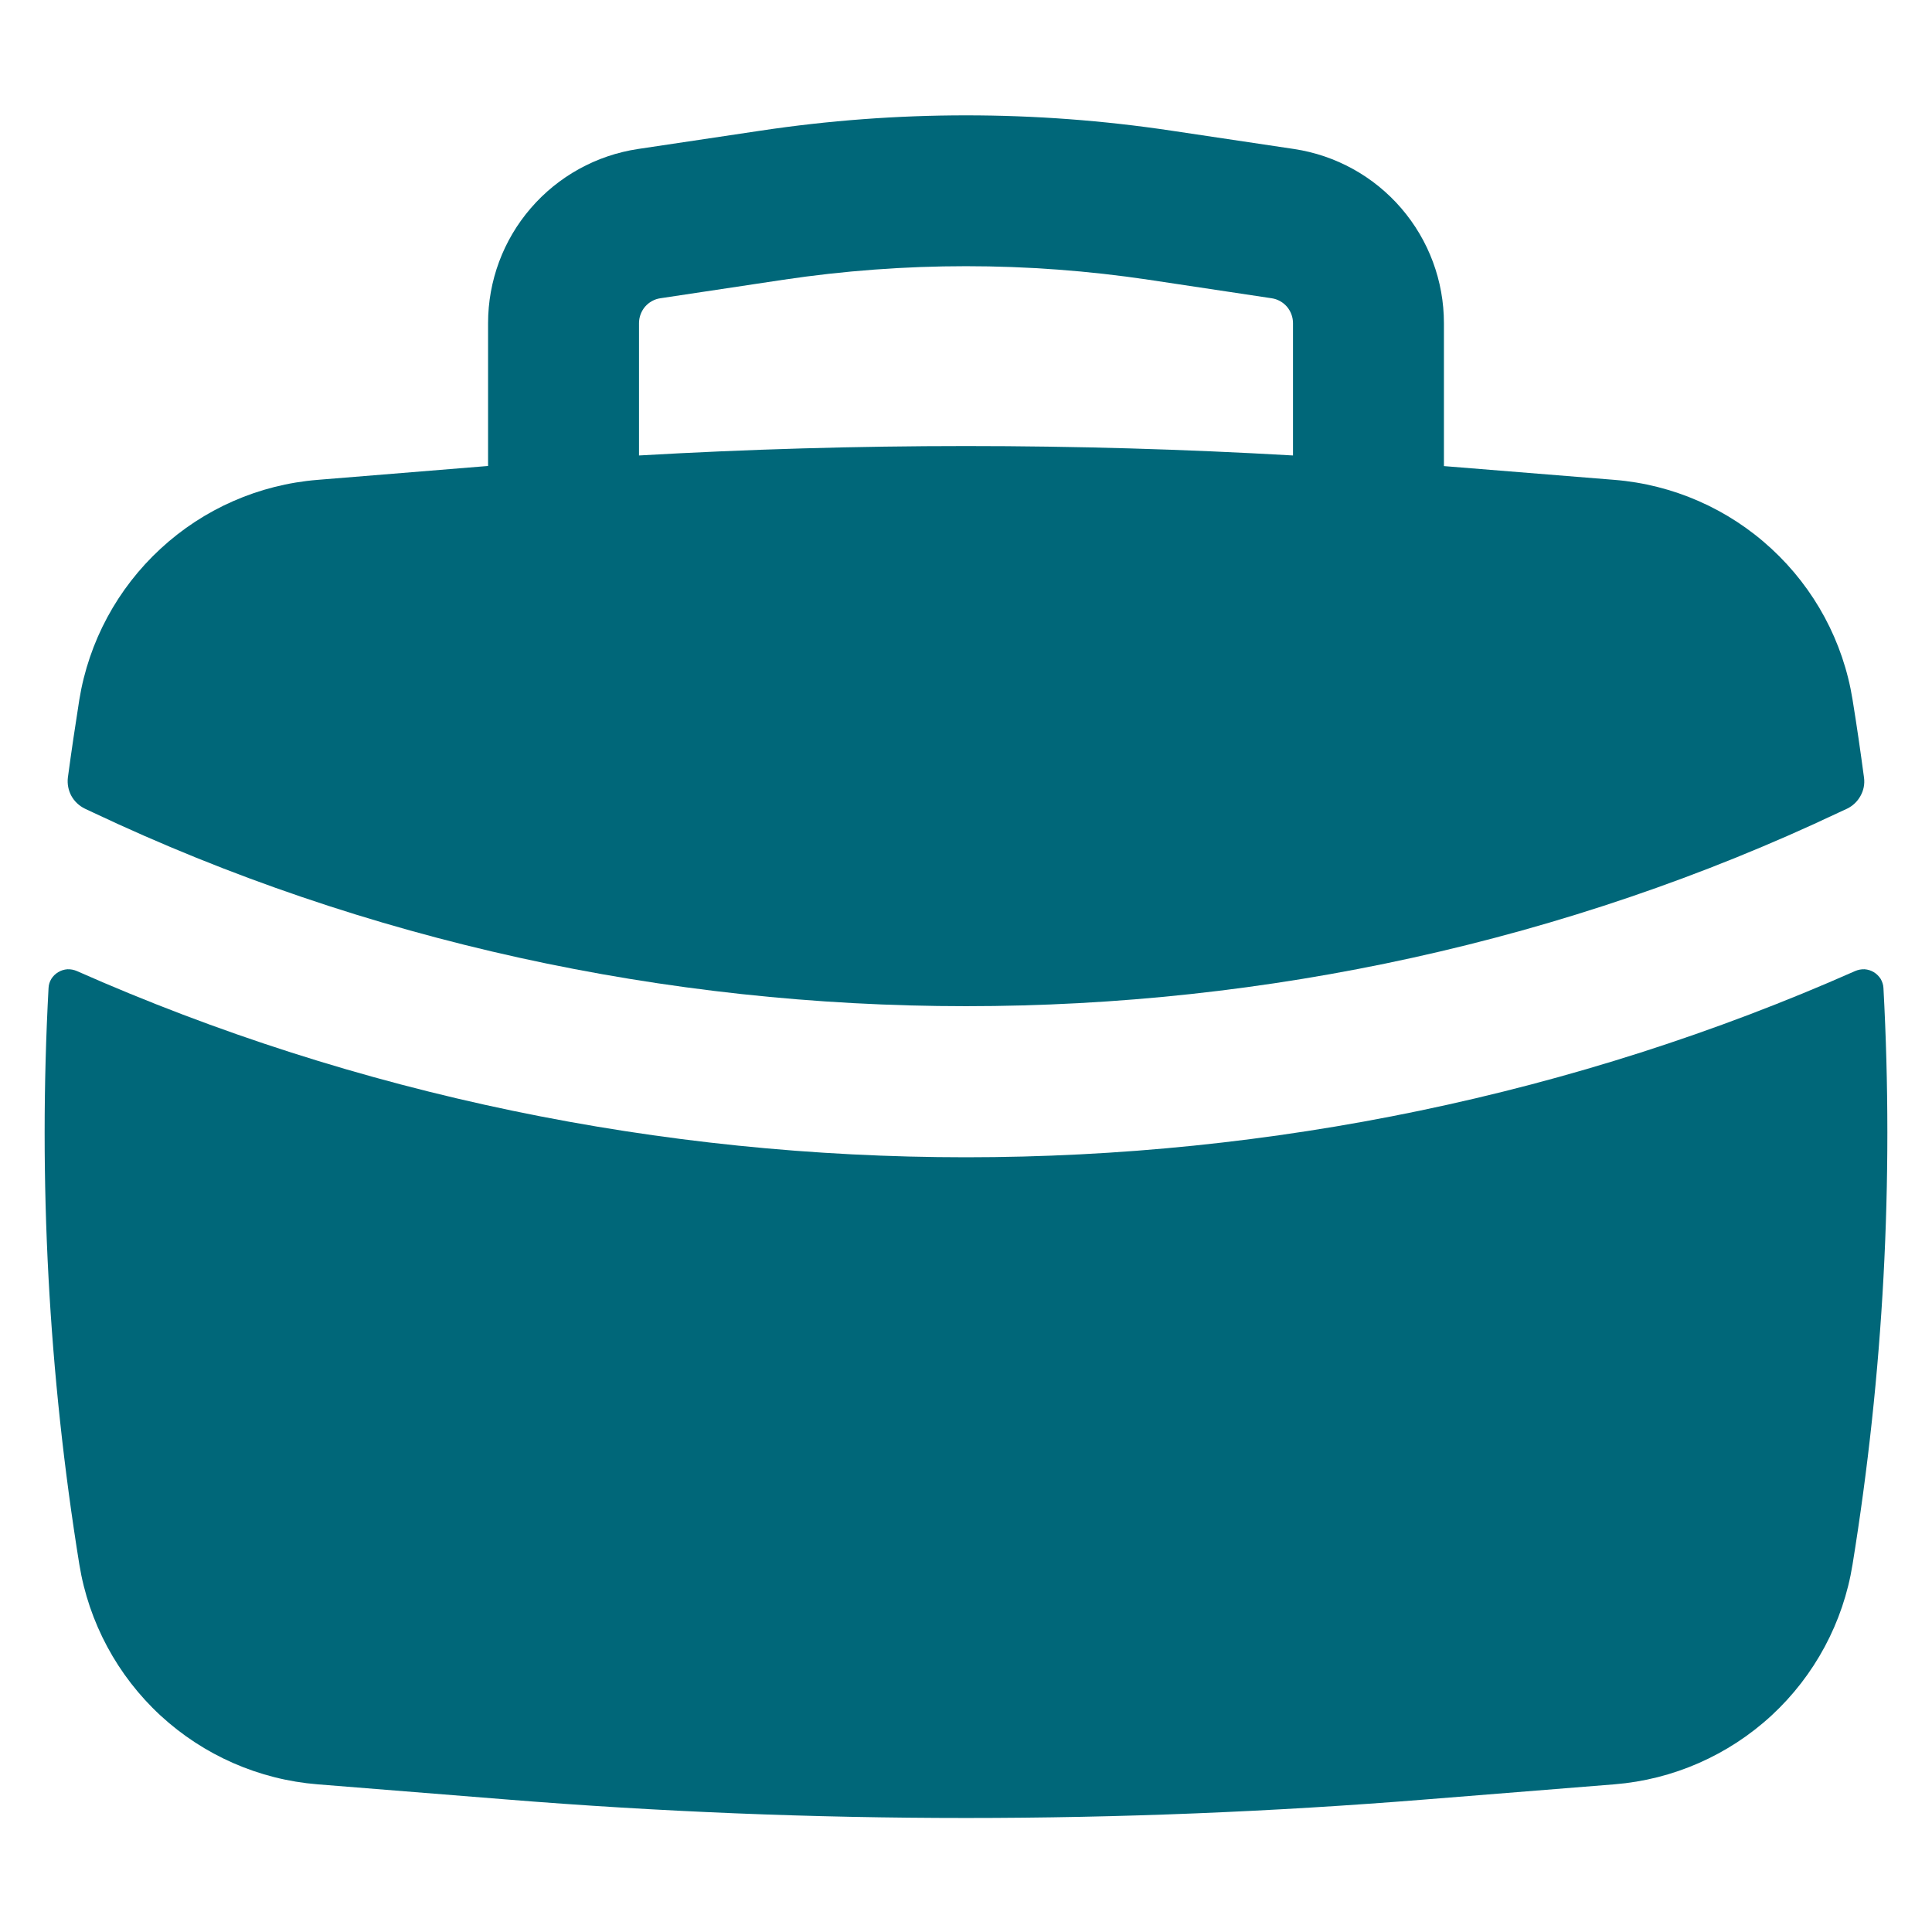 <svg width="16" height="16" viewBox="0 0 16 16" fill="none" xmlns="http://www.w3.org/2000/svg">
<path fill-rule="evenodd" clip-rule="evenodd" d="M4.042 3.859V2.676C4.042 2.327 4.167 1.989 4.395 1.725C4.623 1.46 4.938 1.286 5.283 1.234L6.3 1.082C7.427 0.913 8.573 0.913 9.7 1.082L10.717 1.234C11.062 1.286 11.377 1.46 11.605 1.725C11.833 1.99 11.958 2.327 11.958 2.677V3.86L13.37 3.974C13.855 4.013 14.313 4.214 14.67 4.544C15.028 4.874 15.265 5.314 15.342 5.794C15.377 6.009 15.408 6.224 15.437 6.44C15.444 6.492 15.434 6.545 15.408 6.591C15.383 6.637 15.344 6.674 15.297 6.697L15.232 6.727C10.709 8.868 5.292 8.868 0.767 6.727L0.703 6.697C0.656 6.674 0.616 6.637 0.591 6.591C0.566 6.545 0.556 6.492 0.562 6.44C0.591 6.224 0.623 6.009 0.657 5.794C0.735 5.314 0.972 4.874 1.33 4.544C1.687 4.214 2.145 4.013 2.63 3.974L4.042 3.859ZM6.486 2.317C7.49 2.167 8.51 2.167 9.514 2.317L10.531 2.47C10.58 2.477 10.625 2.502 10.658 2.54C10.69 2.578 10.708 2.626 10.708 2.676V3.772C8.904 3.668 7.096 3.668 5.292 3.772V2.676C5.292 2.626 5.31 2.578 5.342 2.54C5.375 2.502 5.42 2.477 5.469 2.47L6.486 2.317Z" fill="#006779"/>
<path d="M15.575 8.107C15.588 8.13 15.597 8.156 15.598 8.183V8.184C15.684 9.777 15.598 11.377 15.342 12.956C15.265 13.436 15.028 13.877 14.671 14.207C14.313 14.537 13.855 14.738 13.37 14.777L11.81 14.902C9.273 15.107 6.726 15.107 4.19 14.902L2.63 14.777C2.145 14.738 1.687 14.537 1.329 14.207C0.972 13.877 0.735 13.436 0.657 12.956C0.402 11.379 0.316 9.779 0.402 8.183C0.403 8.156 0.411 8.13 0.425 8.107C0.439 8.084 0.459 8.065 0.482 8.051C0.505 8.037 0.531 8.029 0.558 8.027C0.585 8.026 0.612 8.031 0.637 8.042C5.279 10.098 10.721 10.098 15.363 8.042C15.388 8.031 15.415 8.026 15.442 8.027C15.469 8.029 15.495 8.037 15.518 8.051C15.541 8.065 15.56 8.084 15.575 8.107Z" fill="#006779"/>
</svg>
